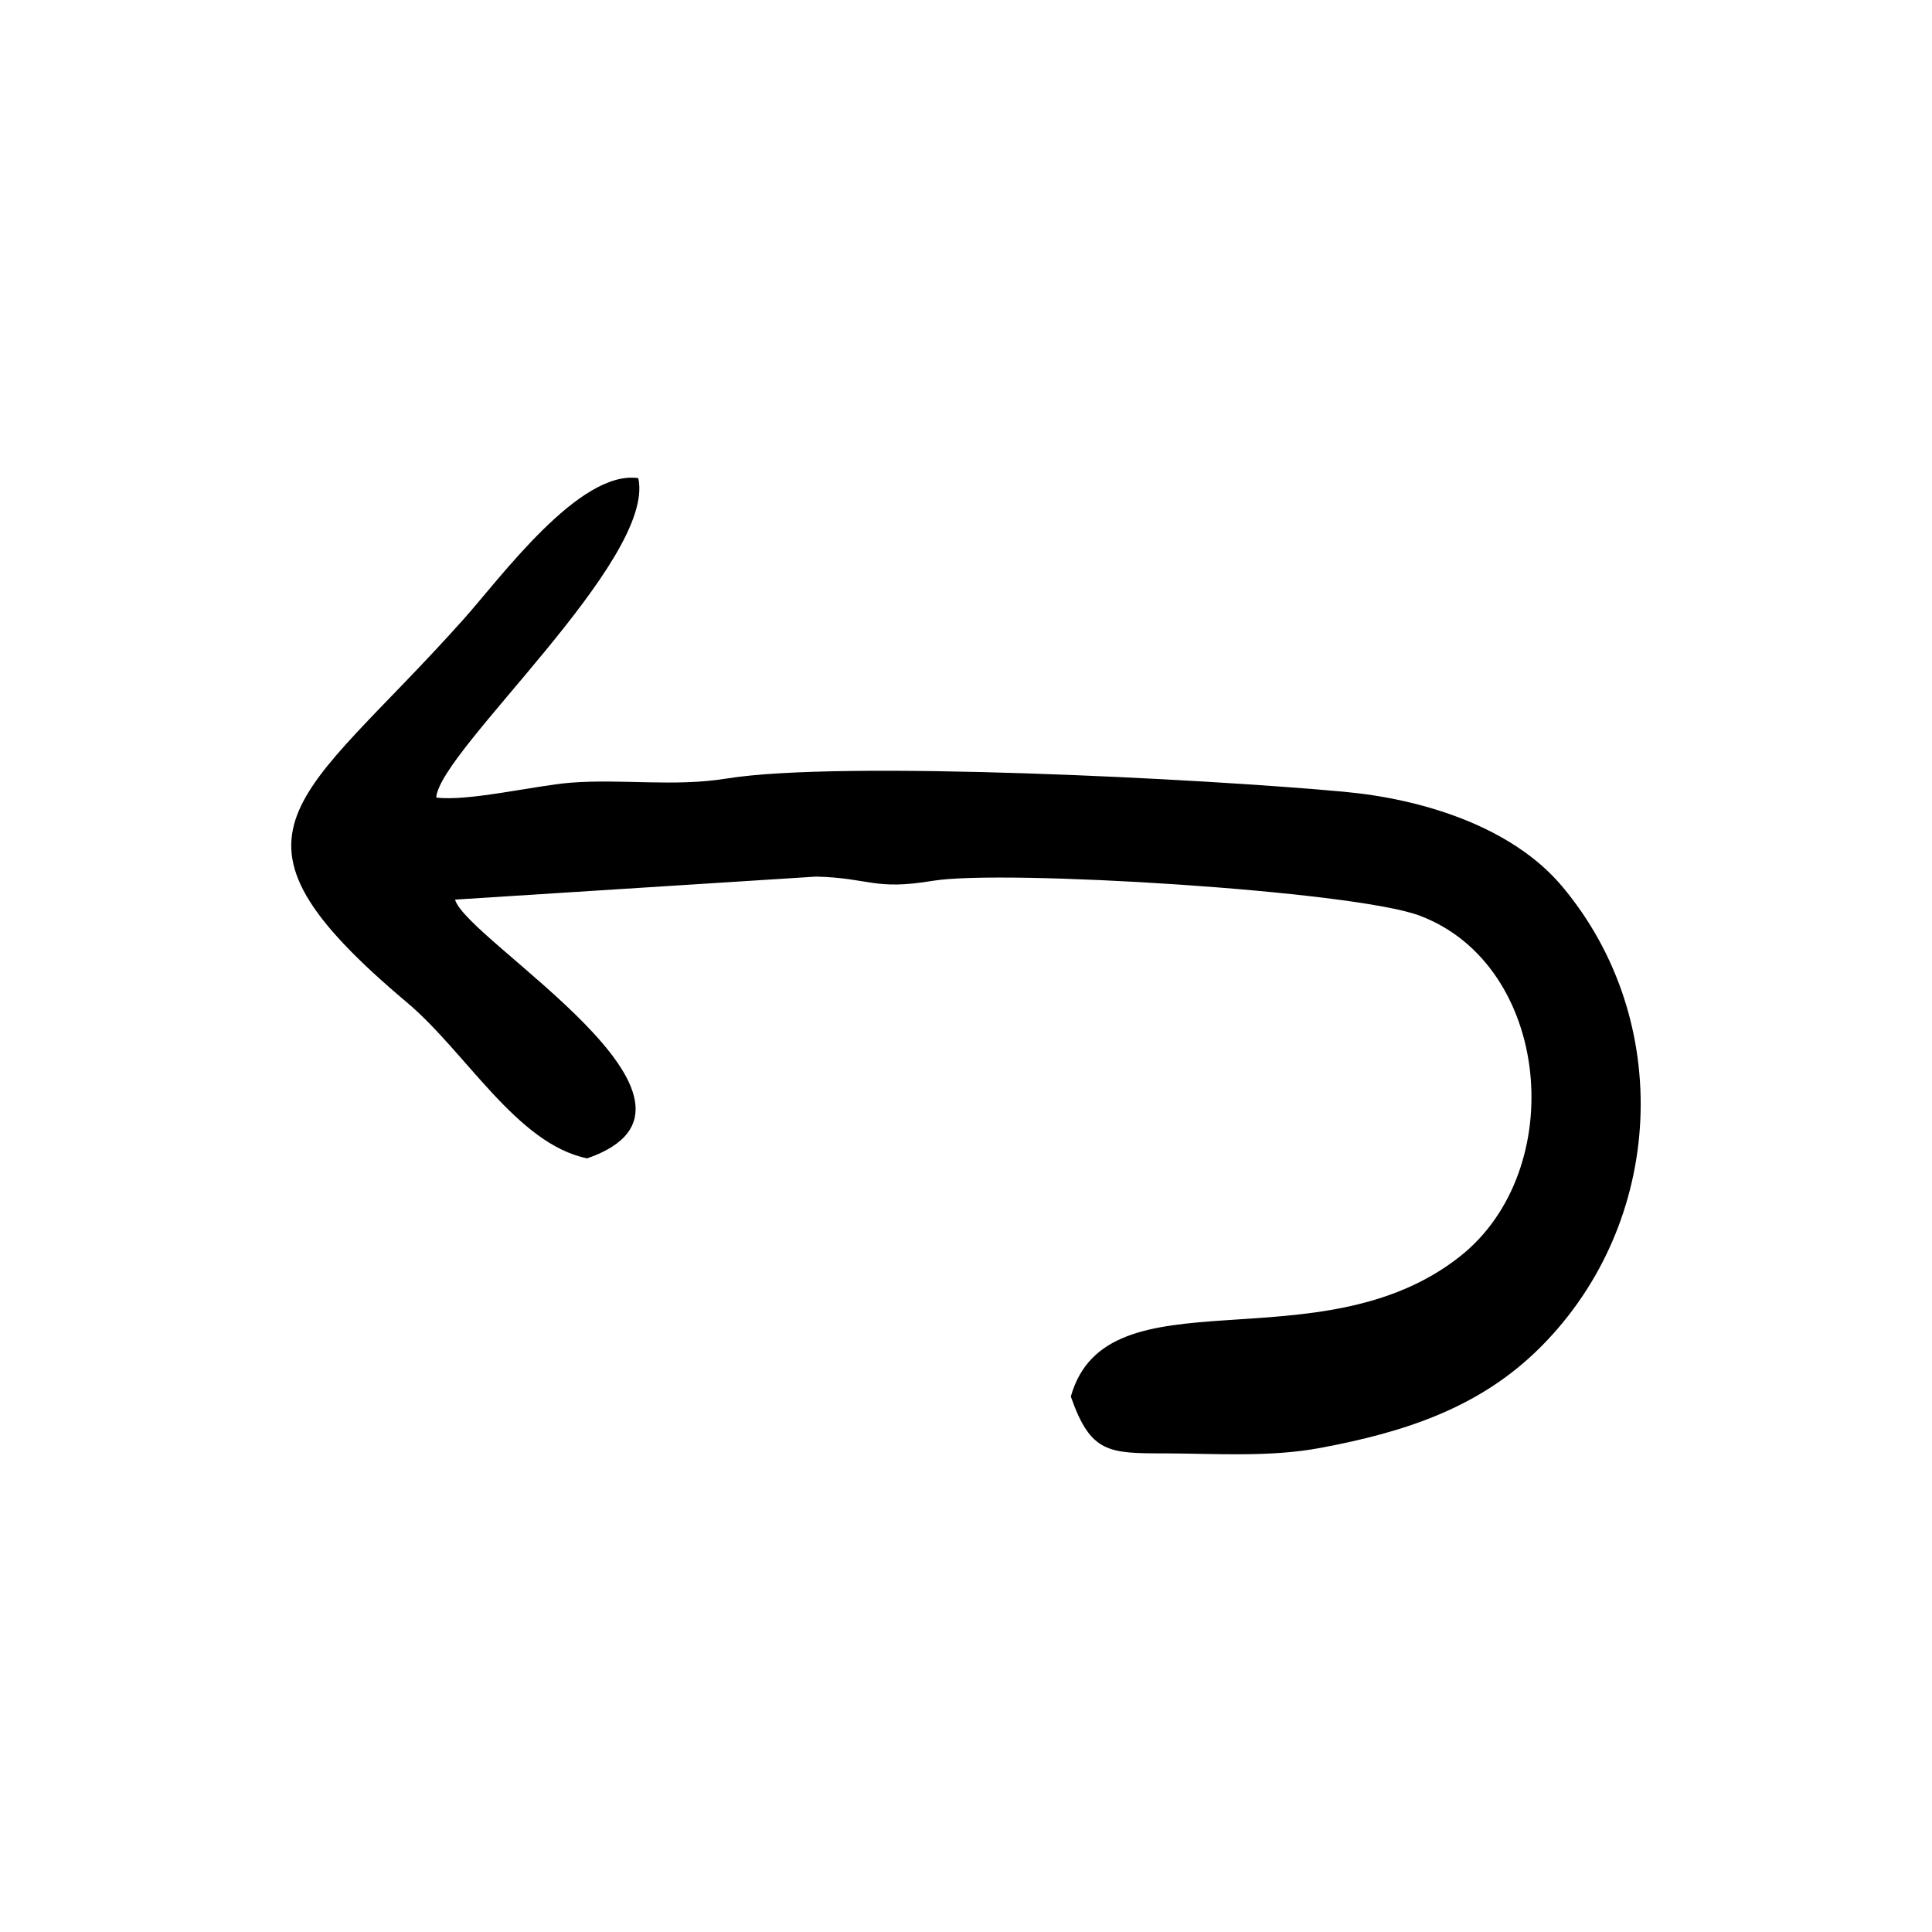 <?xml version="1.0" encoding="UTF-8"?>
<!-- Uploaded to: SVG Repo, www.svgrepo.com, Generator: SVG Repo Mixer Tools -->
<svg fill="#000000" width="800px" height="800px" version="1.1" viewBox="144 144 512 512" xmlns="http://www.w3.org/2000/svg">
 <path d="m500.38 353.84c-37.535-3.477-133.56-8.414-163.74-3.527-13.957 2.266-27.609 0.051-41.414 1.109-9.371 0.754-27.305 5.039-35.621 3.93 0.855-12.445 58.289-62.875 53.555-84.641-15.617-2.266-36.477 26.398-46.301 37.383-43.578 48.82-69.172 55.973-15.012 101.57 15.566 13.047 29.121 37.535 47.762 41.312 41.918-14.508-31.992-57.688-35.016-68.57l95.672-6.098c14.359 0.352 15.266 3.727 30.984 1.109 18.793-3.074 111.24 2.621 128.93 9.219 34.863 13.098 39.75 67.41 10.73 90.332-37.332 29.523-93.559 3.176-103.13 37.129 5.238 15.012 9.977 15.062 24.988 15.062 13.652 0.051 27.809 1.059 41.211-1.461 22.32-4.18 42.27-10.629 58.34-26.754 32.898-32.949 35.57-86.453 5.644-122.07-13.348-15.906-37.277-23.164-57.582-25.027z"/>
</svg>
